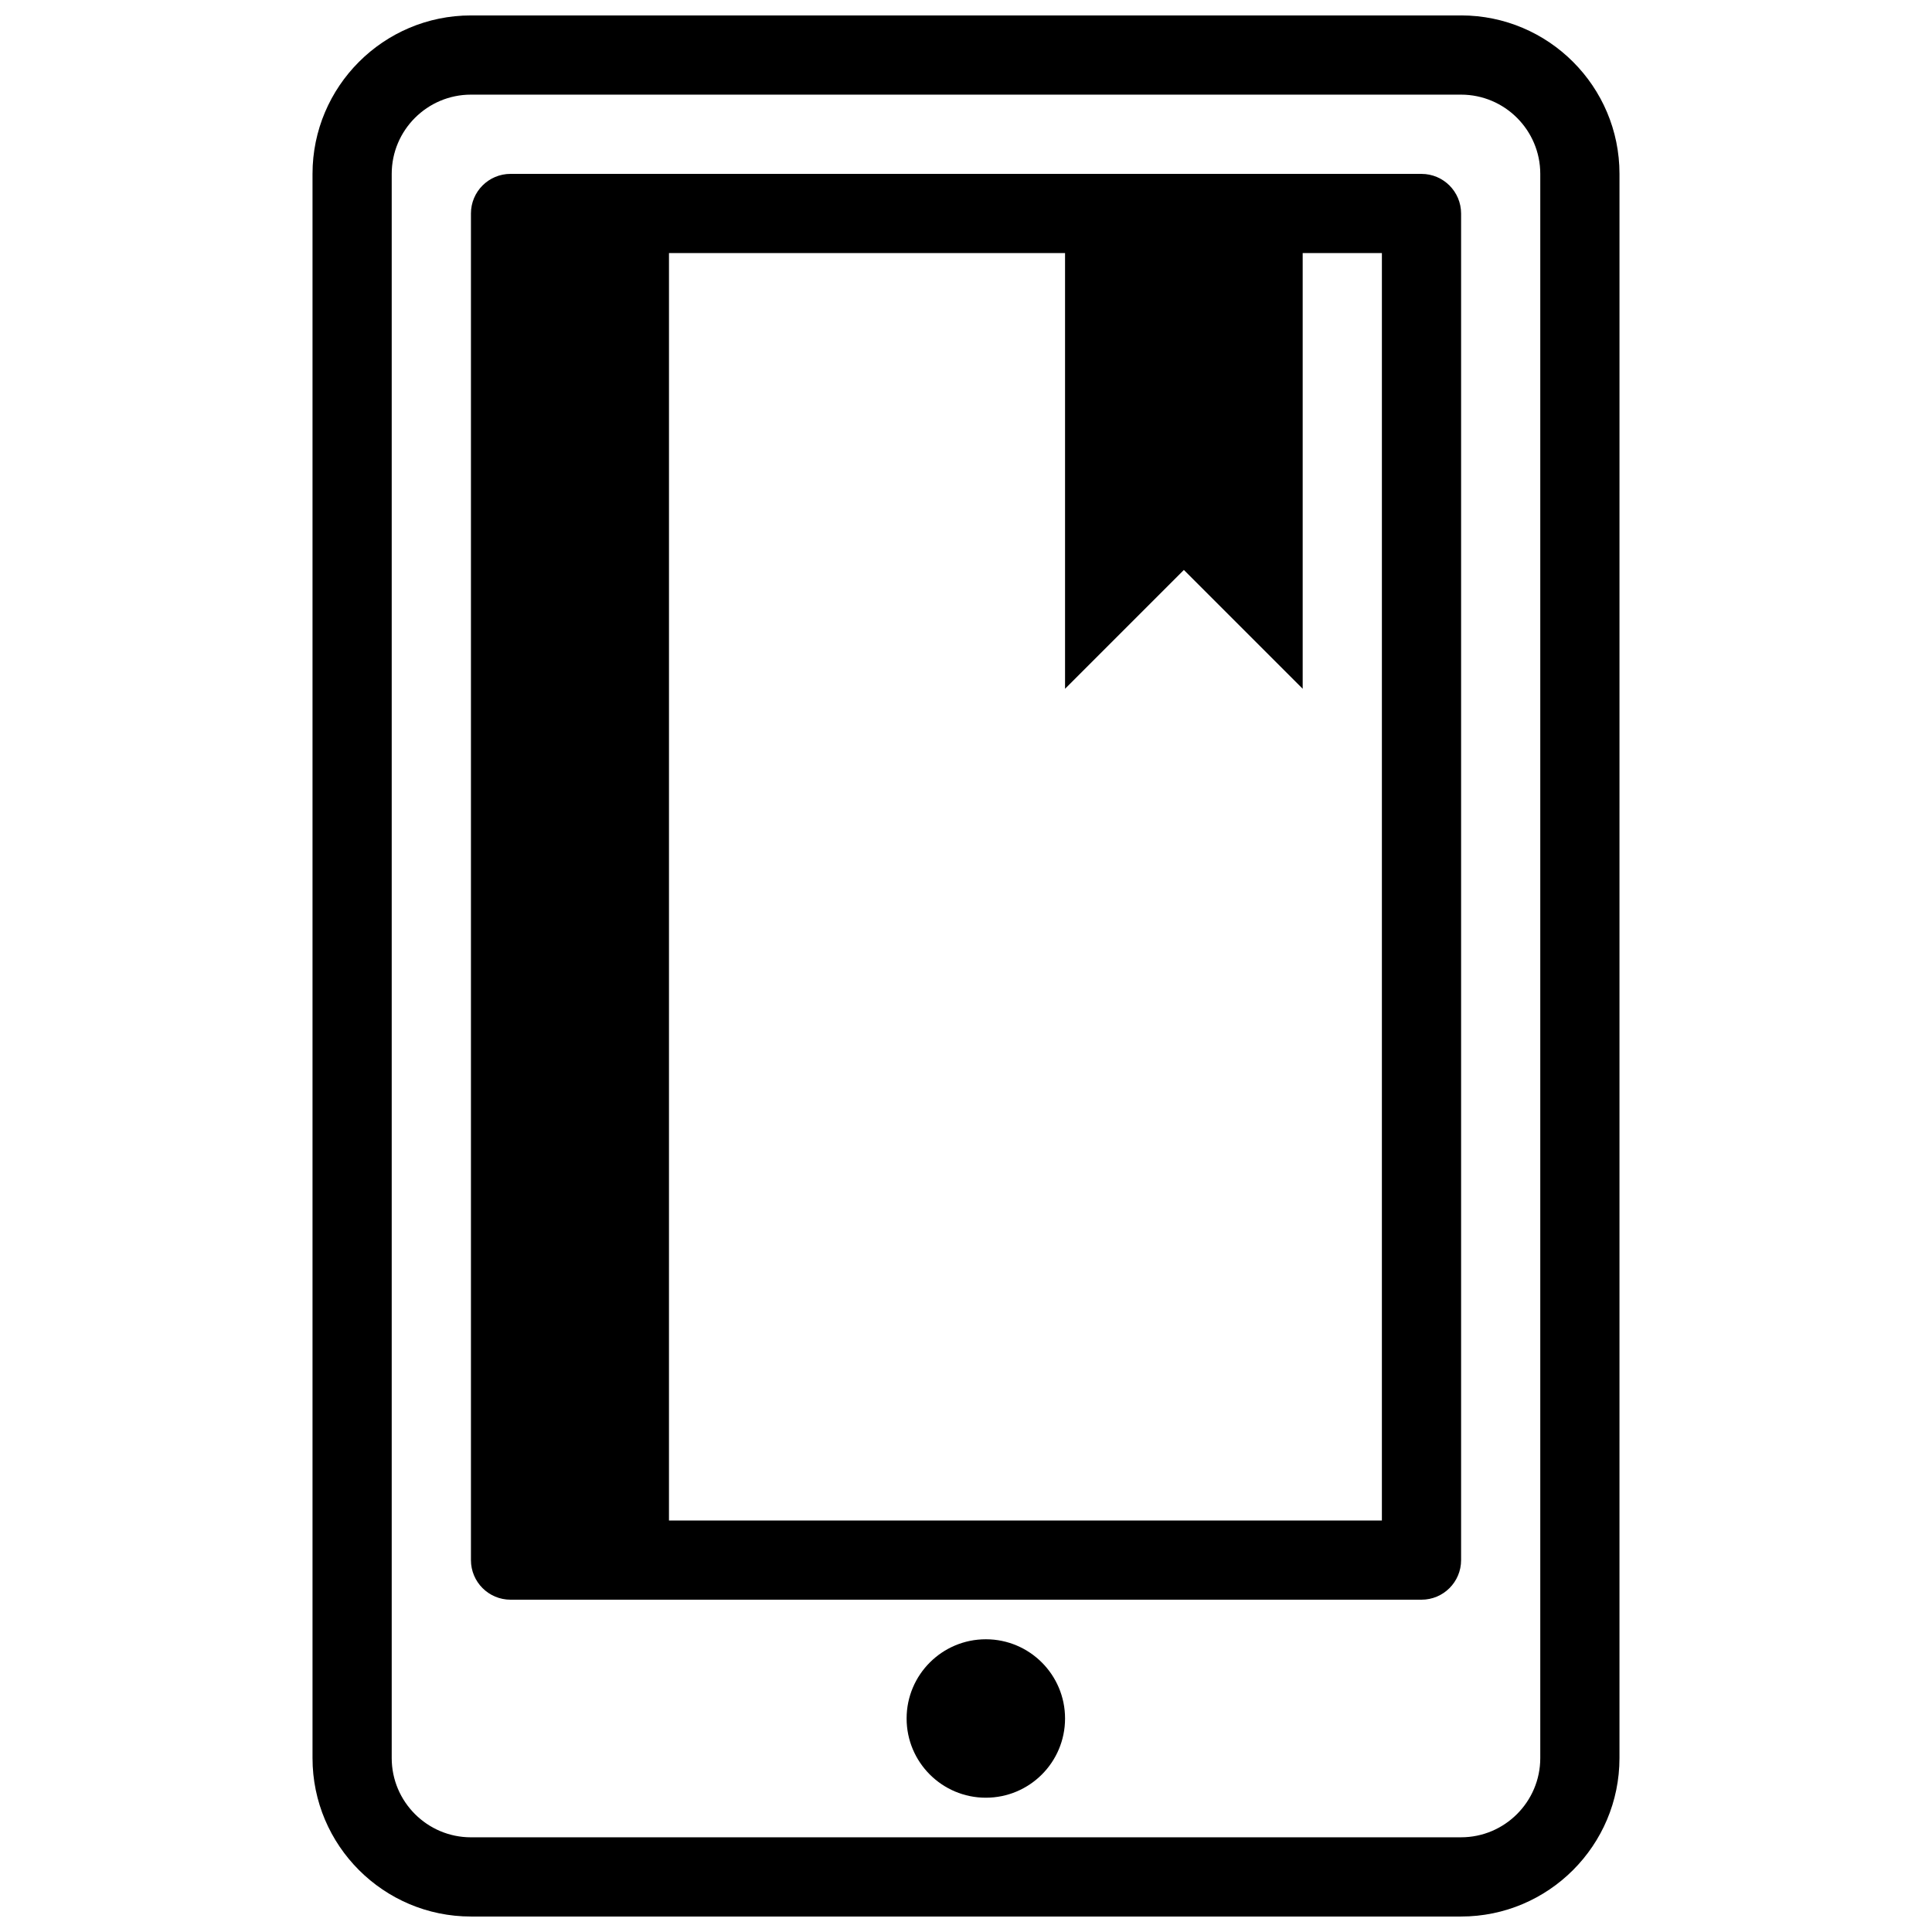 <?xml version="1.0" encoding="UTF-8"?>
<!-- Uploaded to: ICON Repo, www.iconrepo.com, Generator: ICON Repo Mixer Tools -->
<svg width="800px" height="800px" version="1.1" viewBox="144 144 512 512" xmlns="http://www.w3.org/2000/svg">
 <defs>
  <clipPath id="a">
   <path d="m226 148.09h348v503.81h-348z"/>
  </clipPath>
 </defs>
 <g clip-path="url(#a)">
  <path d="m531.2 148.09h-262.4c-23.156 0-41.98 18.828-41.98 41.984v419.84c0 23.148 18.824 41.984 41.98 41.984h262.4c23.16 0 41.977-18.836 41.977-41.988l0.004-419.84c0-23.156-18.82-41.984-41.98-41.984zm20.988 461.82c0 11.562-9.418 20.992-20.988 20.992l-262.4 0.004c-11.574 0-20.992-9.43-20.992-20.992v-419.84c0-11.574 9.422-20.992 20.992-20.992h262.4c11.574 0 20.988 9.422 20.988 20.992z"/>
 </g>
 <path d="m426.25 599.42c0 11.594-9.398 20.992-20.992 20.992s-20.996-9.398-20.996-20.992 9.402-20.996 20.996-20.996 20.992 9.402 20.992 20.996"/>
 <path d="m520.71 190.08h-241.41c-5.801 0-10.496 4.699-10.496 10.5v356.86c0 5.801 4.695 10.496 10.496 10.496h241.41c5.801 0 10.496-4.695 10.496-10.496v-356.86c-0.008-5.797-4.703-10.496-10.5-10.496zm-10.496 356.87h-188.93l0.004-335.88h104.96v115.46l31.488-31.488 31.488 31.488v-115.46h20.992z"/>
</svg>